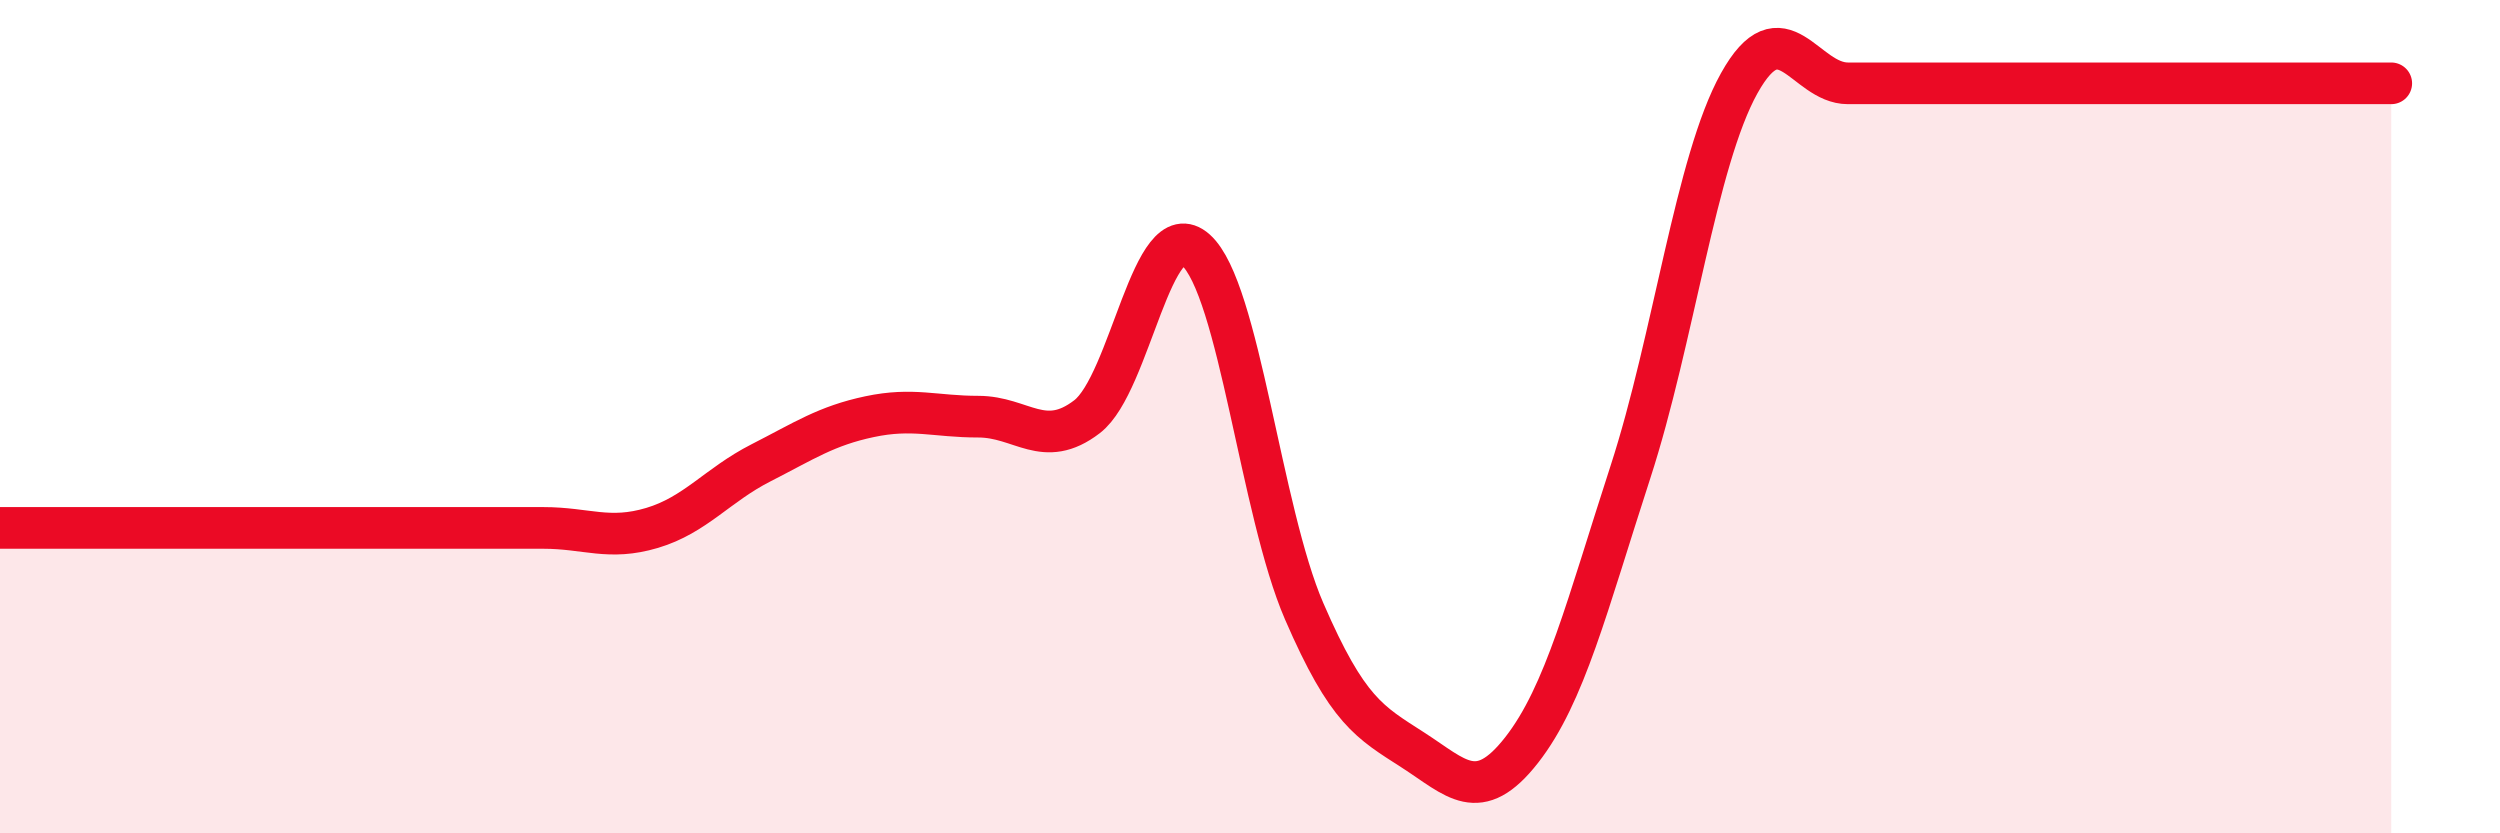 
    <svg width="60" height="20" viewBox="0 0 60 20" xmlns="http://www.w3.org/2000/svg">
      <path
        d="M 0,12.67 C 0.52,12.67 1.57,12.67 2.61,12.67 C 3.65,12.67 4.18,12.67 5.22,12.67 C 6.26,12.67 6.79,12.67 7.83,12.67 C 8.87,12.67 9.39,12.67 10.43,12.67 C 11.47,12.67 12,12.67 13.04,12.67 C 14.08,12.67 14.61,12.98 15.65,12.67 C 16.69,12.36 17.22,11.64 18.26,11.11 C 19.3,10.58 19.83,10.22 20.87,10 C 21.91,9.78 22.44,10 23.48,10 C 24.52,10 25.05,10.8 26.09,10 C 27.13,9.2 27.66,5.07 28.7,6 C 29.74,6.93 30.26,12.27 31.3,14.67 C 32.34,17.07 32.87,17.33 33.91,18 C 34.95,18.67 35.48,19.33 36.52,18 C 37.56,16.67 38.09,14.53 39.13,11.33 C 40.17,8.13 40.7,3.87 41.74,2 C 42.78,0.13 43.31,2 44.35,2 C 45.39,2 45.92,2 46.96,2 C 48,2 48.53,2 49.57,2 C 50.61,2 51.13,2 52.17,2 C 53.21,2 53.74,2 54.78,2 C 55.82,2 56.87,2 57.39,2L57.39 20L0 20Z"
        fill="#EB0A25"
        opacity="0.1"
        stroke-linecap="round"
        stroke-linejoin="round"
      />
      <path
        d="M 0,12.67 C 0.52,12.67 1.57,12.67 2.61,12.67 C 3.65,12.67 4.18,12.67 5.22,12.67 C 6.26,12.67 6.79,12.67 7.83,12.67 C 8.87,12.67 9.39,12.67 10.43,12.67 C 11.47,12.67 12,12.67 13.04,12.67 C 14.08,12.67 14.61,12.98 15.65,12.67 C 16.69,12.36 17.22,11.64 18.26,11.11 C 19.3,10.58 19.83,10.22 20.87,10 C 21.91,9.78 22.44,10 23.48,10 C 24.52,10 25.05,10.8 26.09,10 C 27.13,9.2 27.66,5.07 28.7,6 C 29.74,6.93 30.26,12.27 31.3,14.67 C 32.34,17.07 32.87,17.33 33.91,18 C 34.95,18.67 35.48,19.33 36.52,18 C 37.56,16.67 38.09,14.53 39.13,11.33 C 40.17,8.13 40.7,3.87 41.74,2 C 42.78,0.13 43.31,2 44.35,2 C 45.39,2 45.92,2 46.96,2 C 48,2 48.53,2 49.57,2 C 50.61,2 51.13,2 52.17,2 C 53.21,2 53.74,2 54.78,2 C 55.82,2 56.87,2 57.39,2"
        stroke="#EB0A25"
        stroke-width="1"
        fill="none"
        stroke-linecap="round"
        stroke-linejoin="round"
      />
    </svg>
  